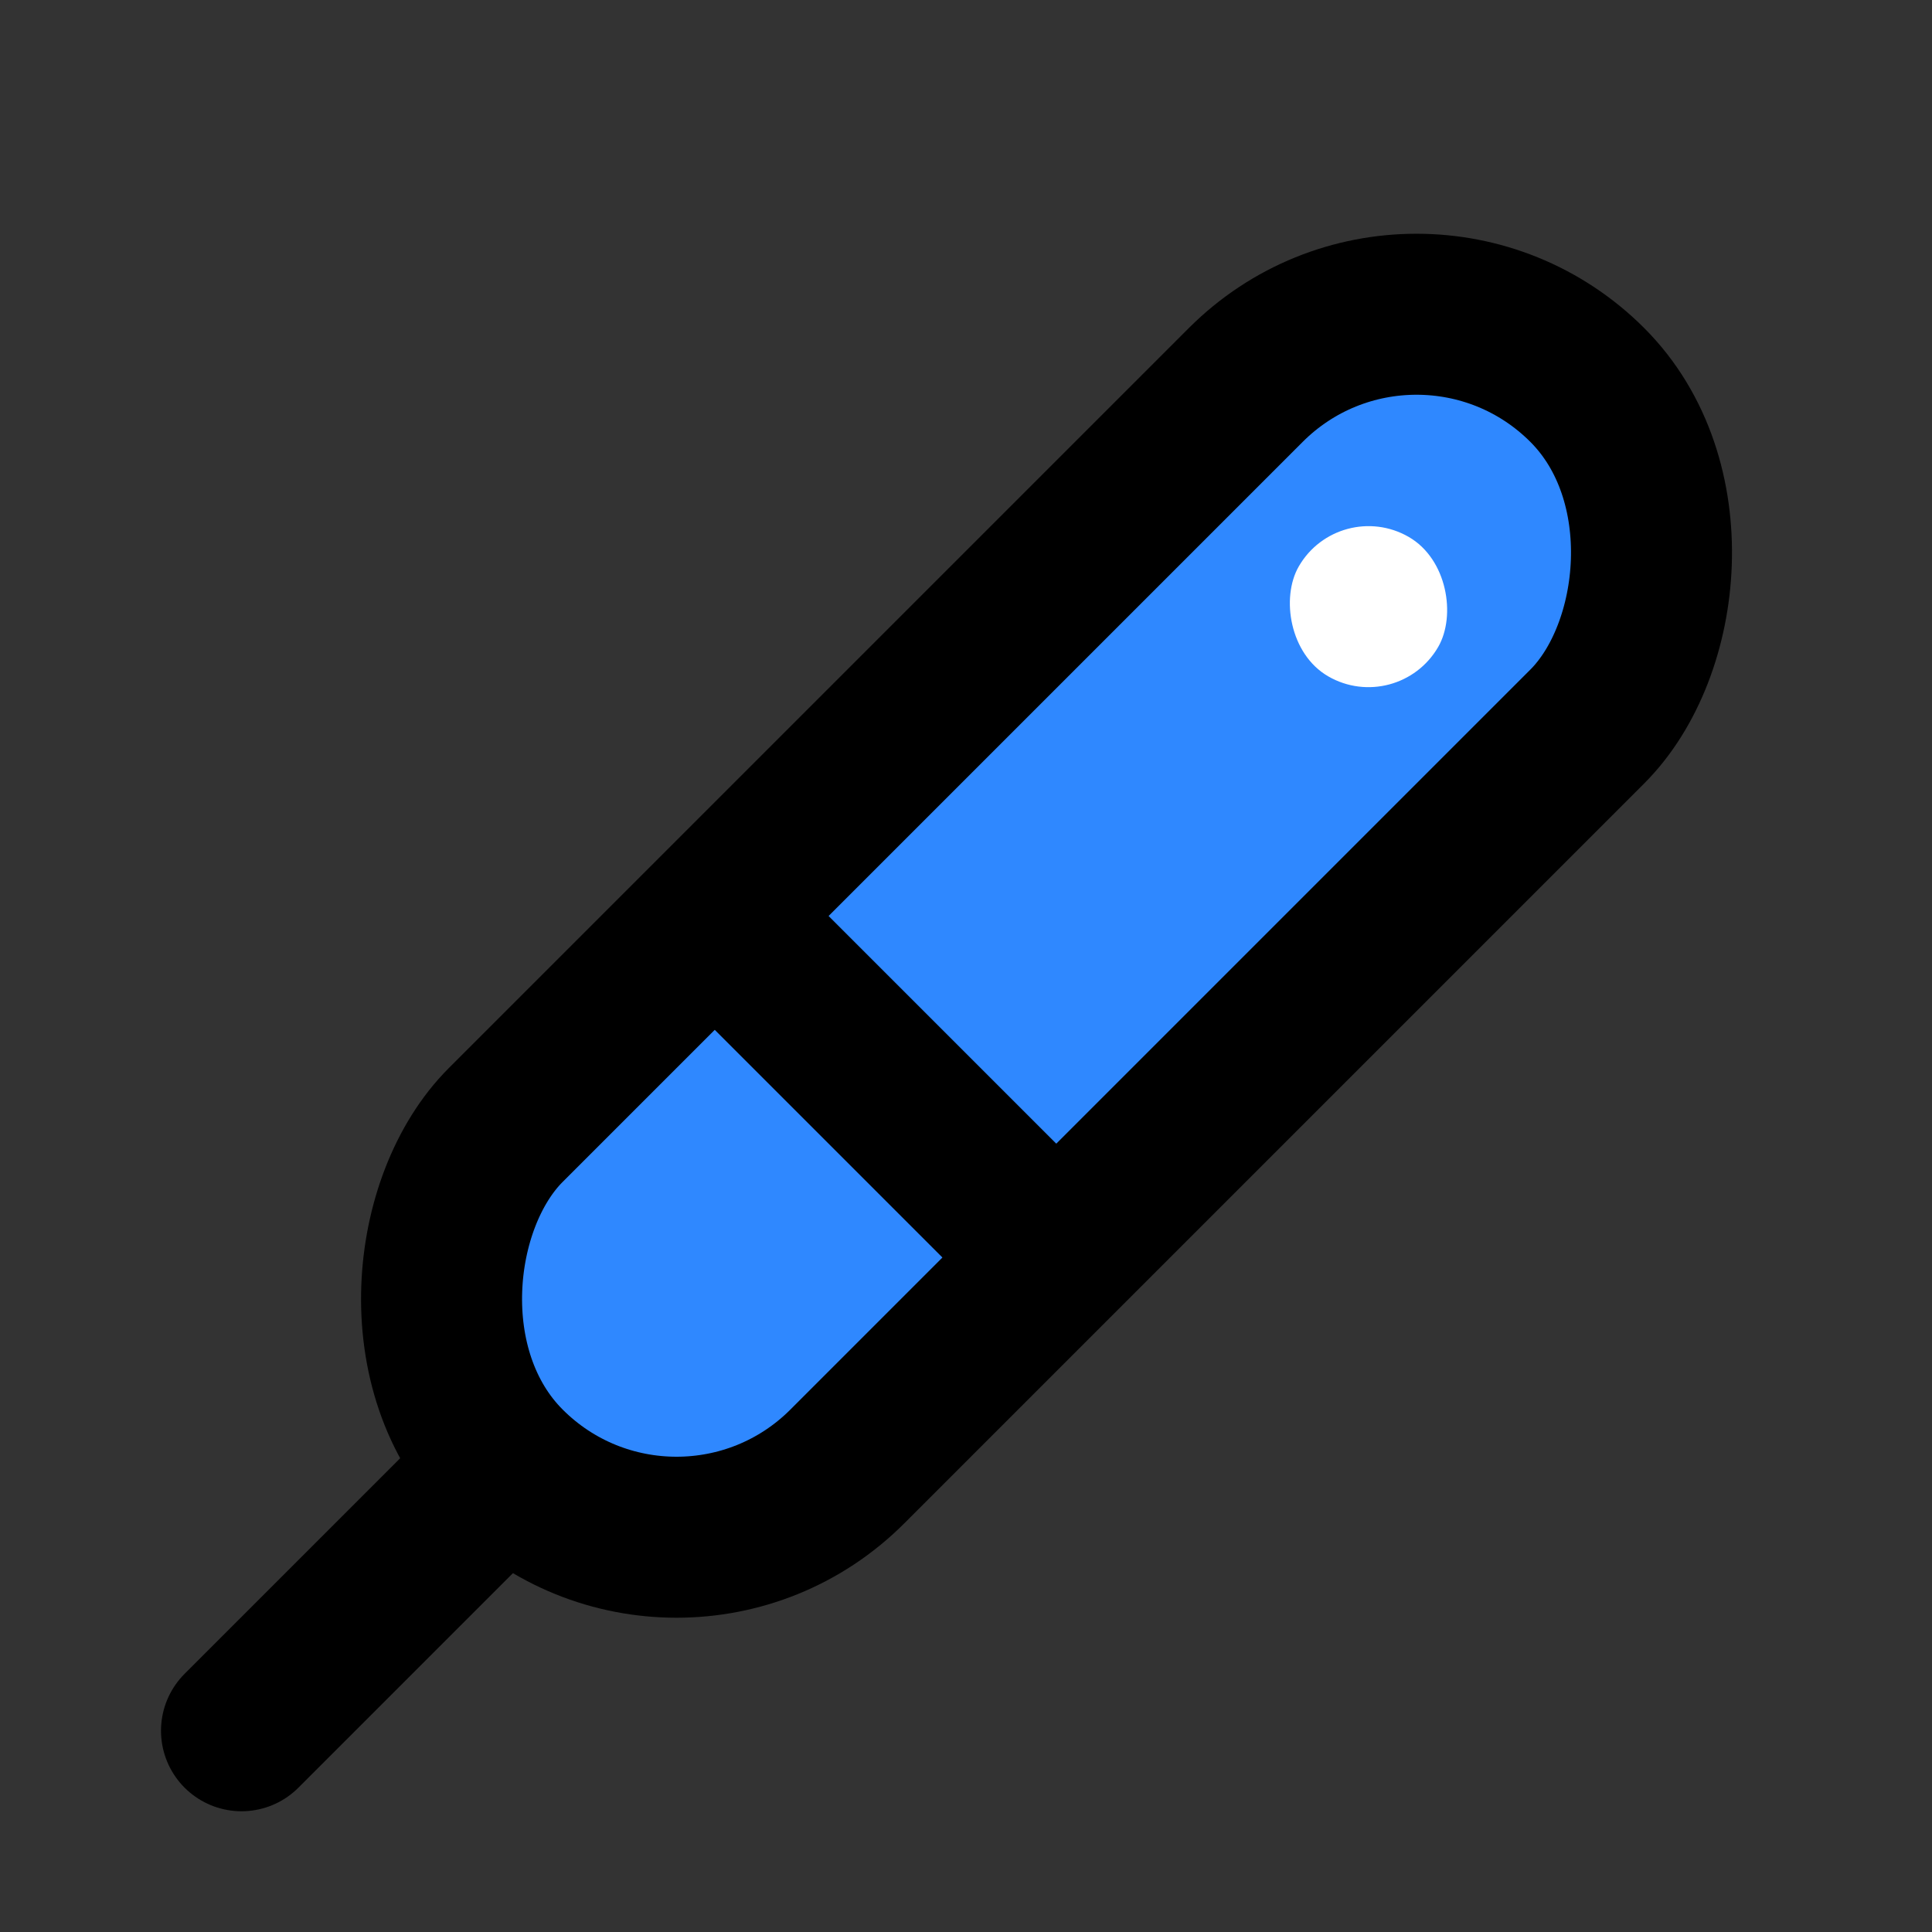 <svg width="48" height="48" viewBox="0 0 48 48" fill="none" xmlns="http://www.w3.org/2000/svg">
<rect x="0" y="0" width="48" height="48" fill="#333333" stroke="none"/>
<g clip-path="url(#clip0_12383_15295)">
<rect x="35.193" y="5.322" width="12" height="38" rx="6" transform="rotate(45 35.193 5.322)" fill="#2F88FF" stroke="black" stroke-width="4"/>
<path d="M18 23L26 31" stroke="black" stroke-width="4" stroke-linecap="round" stroke-linejoin="round"/>
<path d="M6 43L12 37" stroke="black" stroke-width="4" stroke-linecap="round" stroke-linejoin="round"/>
<rect x="33.268" y="12.34" width="4" height="4" rx="2" transform="rotate(30 33.268 12.34)" fill="white"/>
</g>
<defs>
<clipPath id="clip0_12383_15295">
<rect width="48" height="48" fill="white"/>
</clipPath>
</defs>
</svg>